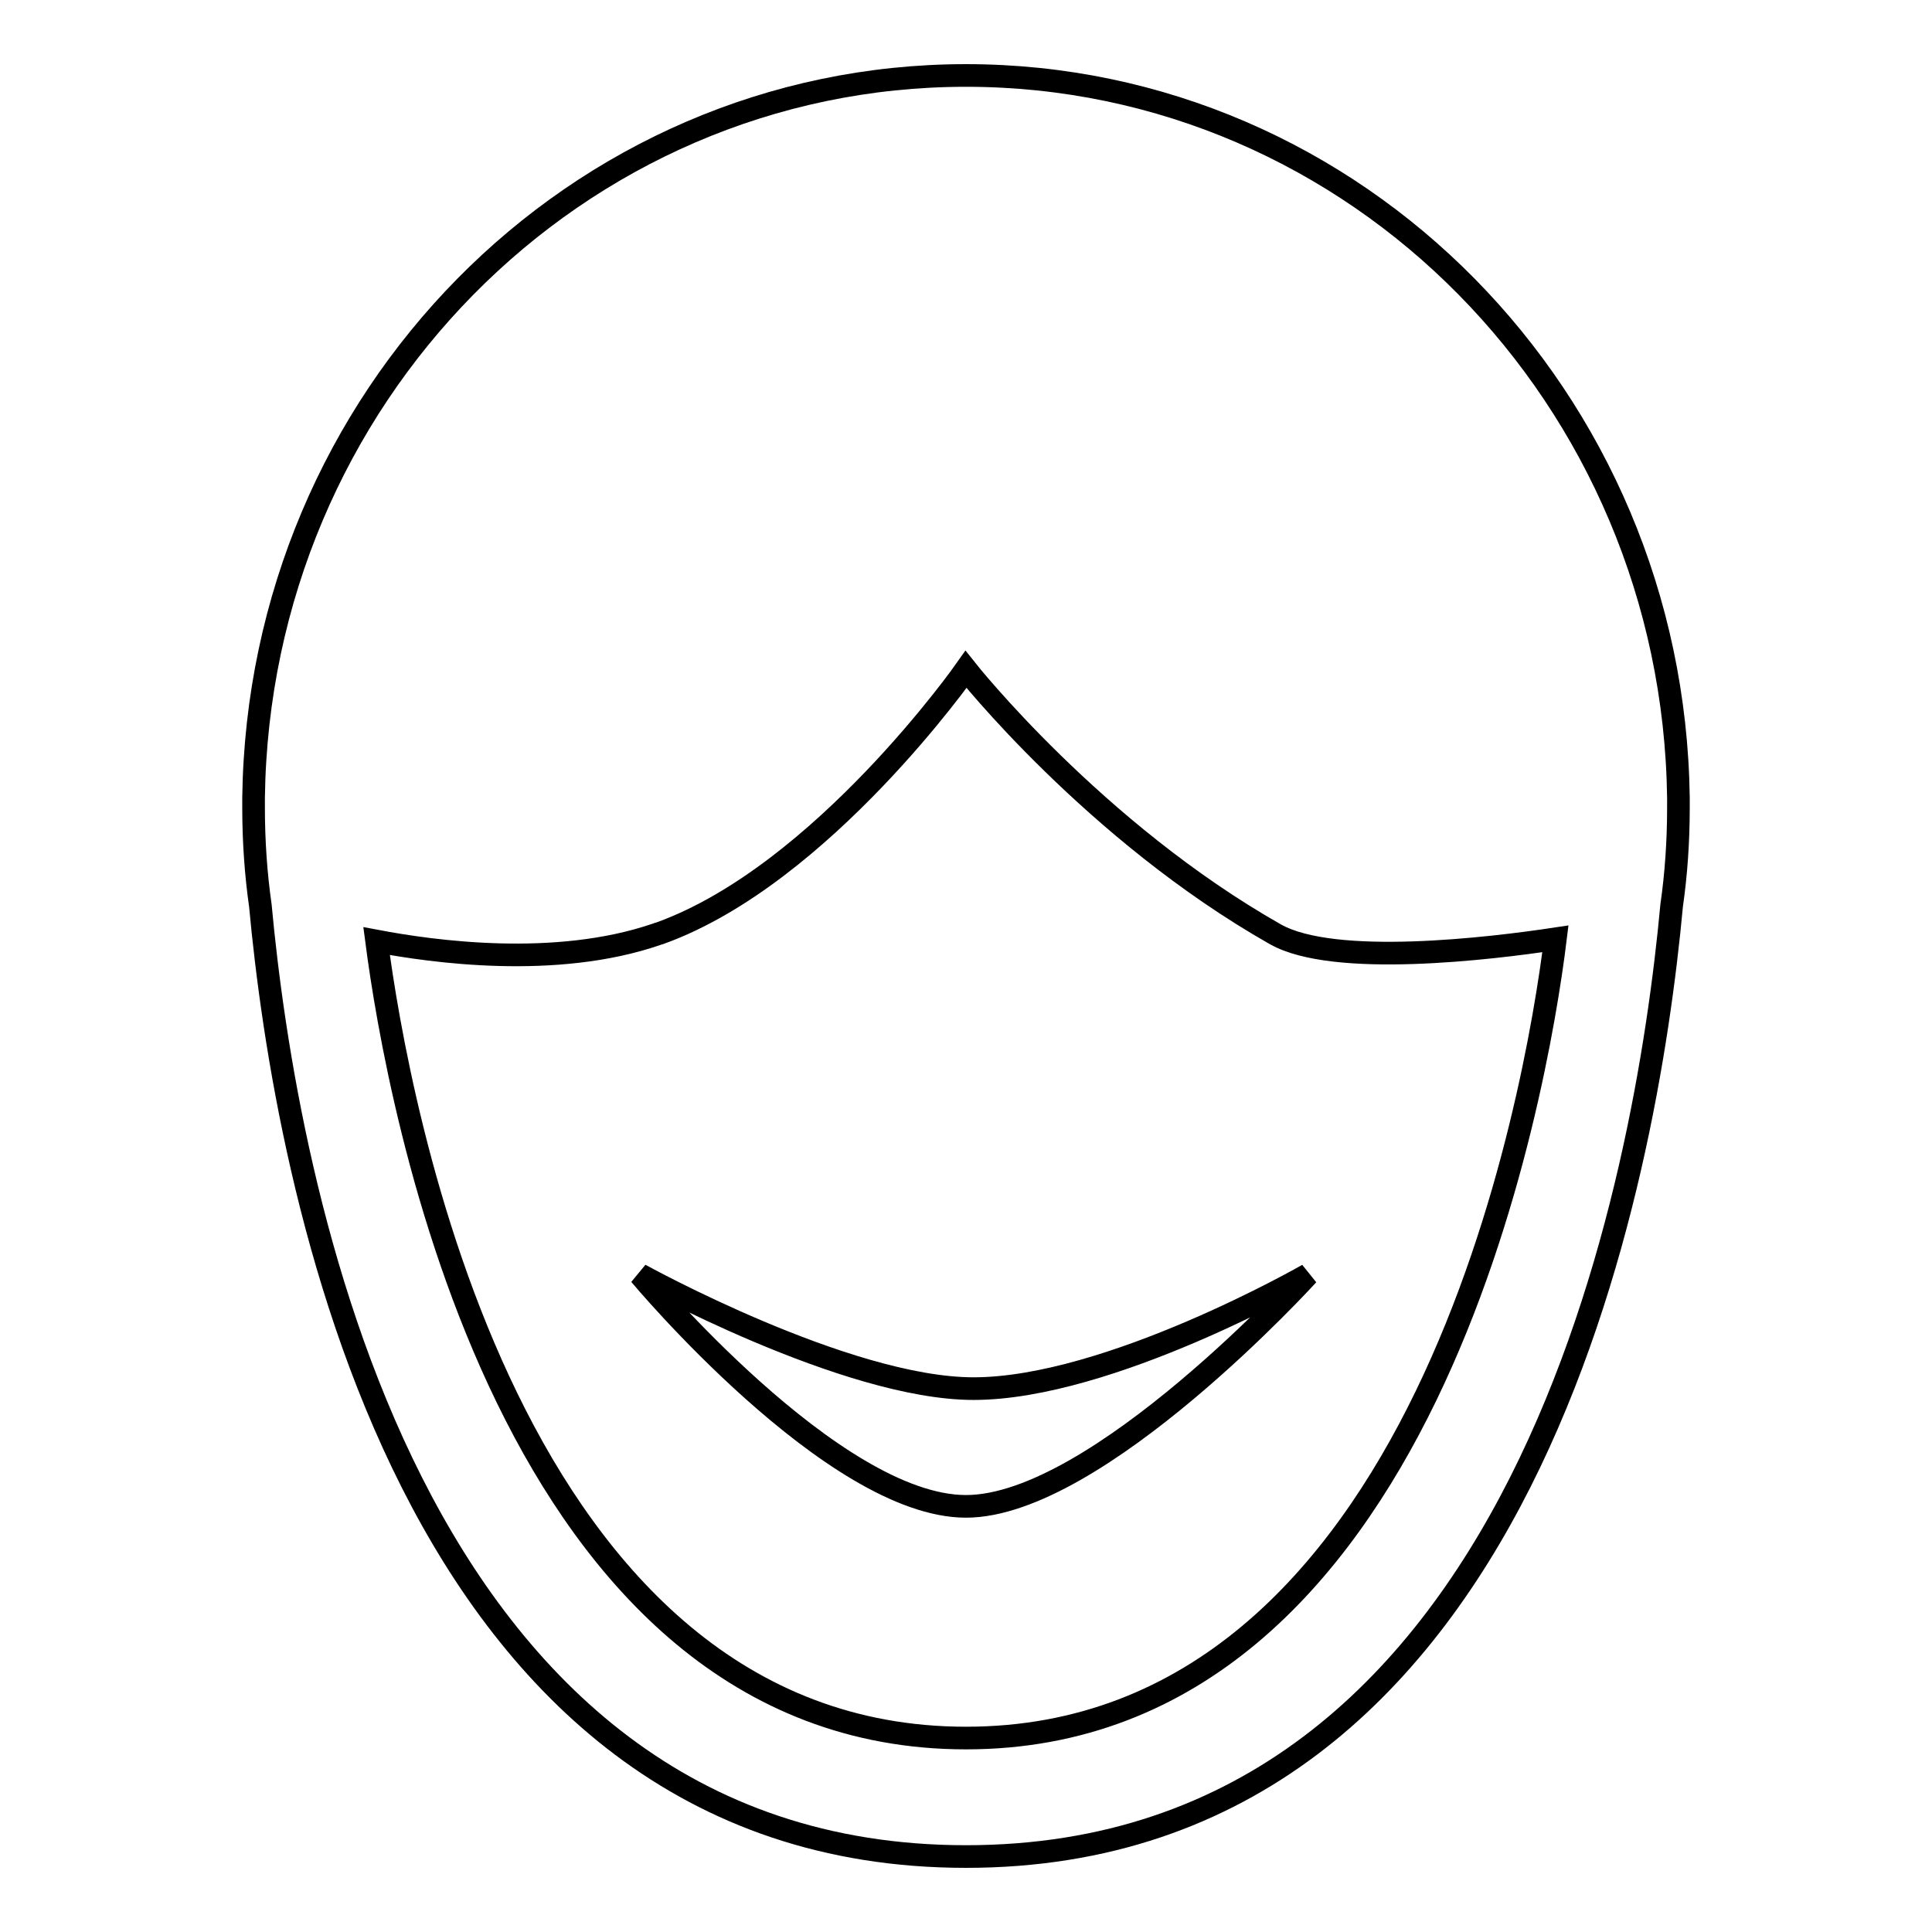 <?xml version="1.0" encoding="utf-8"?>
<!-- Svg Vector Icons : http://www.onlinewebfonts.com/icon -->
<!DOCTYPE svg PUBLIC "-//W3C//DTD SVG 1.1//EN" "http://www.w3.org/Graphics/SVG/1.1/DTD/svg11.dtd">
<svg version="1.1" xmlns="http://www.w3.org/2000/svg" xmlns:xlink="http://www.w3.org/1999/xlink" x="0px" y="0px" viewBox="0 0 256 256" enable-background="new 0 0 256 256" xml:space="preserve">
<g><g><path stroke-width="3" fill-opacity="0" stroke="#000000"  d="M84.8,168.9c0,0,25.6,30.7,43.2,30.7c17.4,0,45.3-30.7,45.3-30.7S147,184,129,184C112.1,184,84.8,168.9,84.8,168.9z M222.4,105.7L222.4,105.7C221.7,52.7,179.7,10,128,10c-51.7,0-93.7,42.7-94.4,95.7l0,0c0,0,0,0.1,0,0.3c0,0.3,0,0.7,0,1c0,4.4,0.3,8.8,0.9,13c3.3,35.7,19,126,93.5,126c74.5,0,90.2-90.3,93.5-126c0.6-4.2,0.9-8.5,0.9-13c0-0.3,0-0.6,0-0.9C222.4,105.9,222.4,105.7,222.4,105.7z M128,230.3c-60.7,0-75.4-84.9-78.1-105.6c7.4,1.4,23.7,3.7,37.1-0.9c0.2-0.1,0.4-0.1,0.6-0.2C109,115.8,128,88.7,128,88.7s17,21.5,41,35.1c7.8,4.4,28.5,1.9,37.1,0.6C203.6,144.7,188.9,230.3,128,230.3z"/></g></g>
</svg>